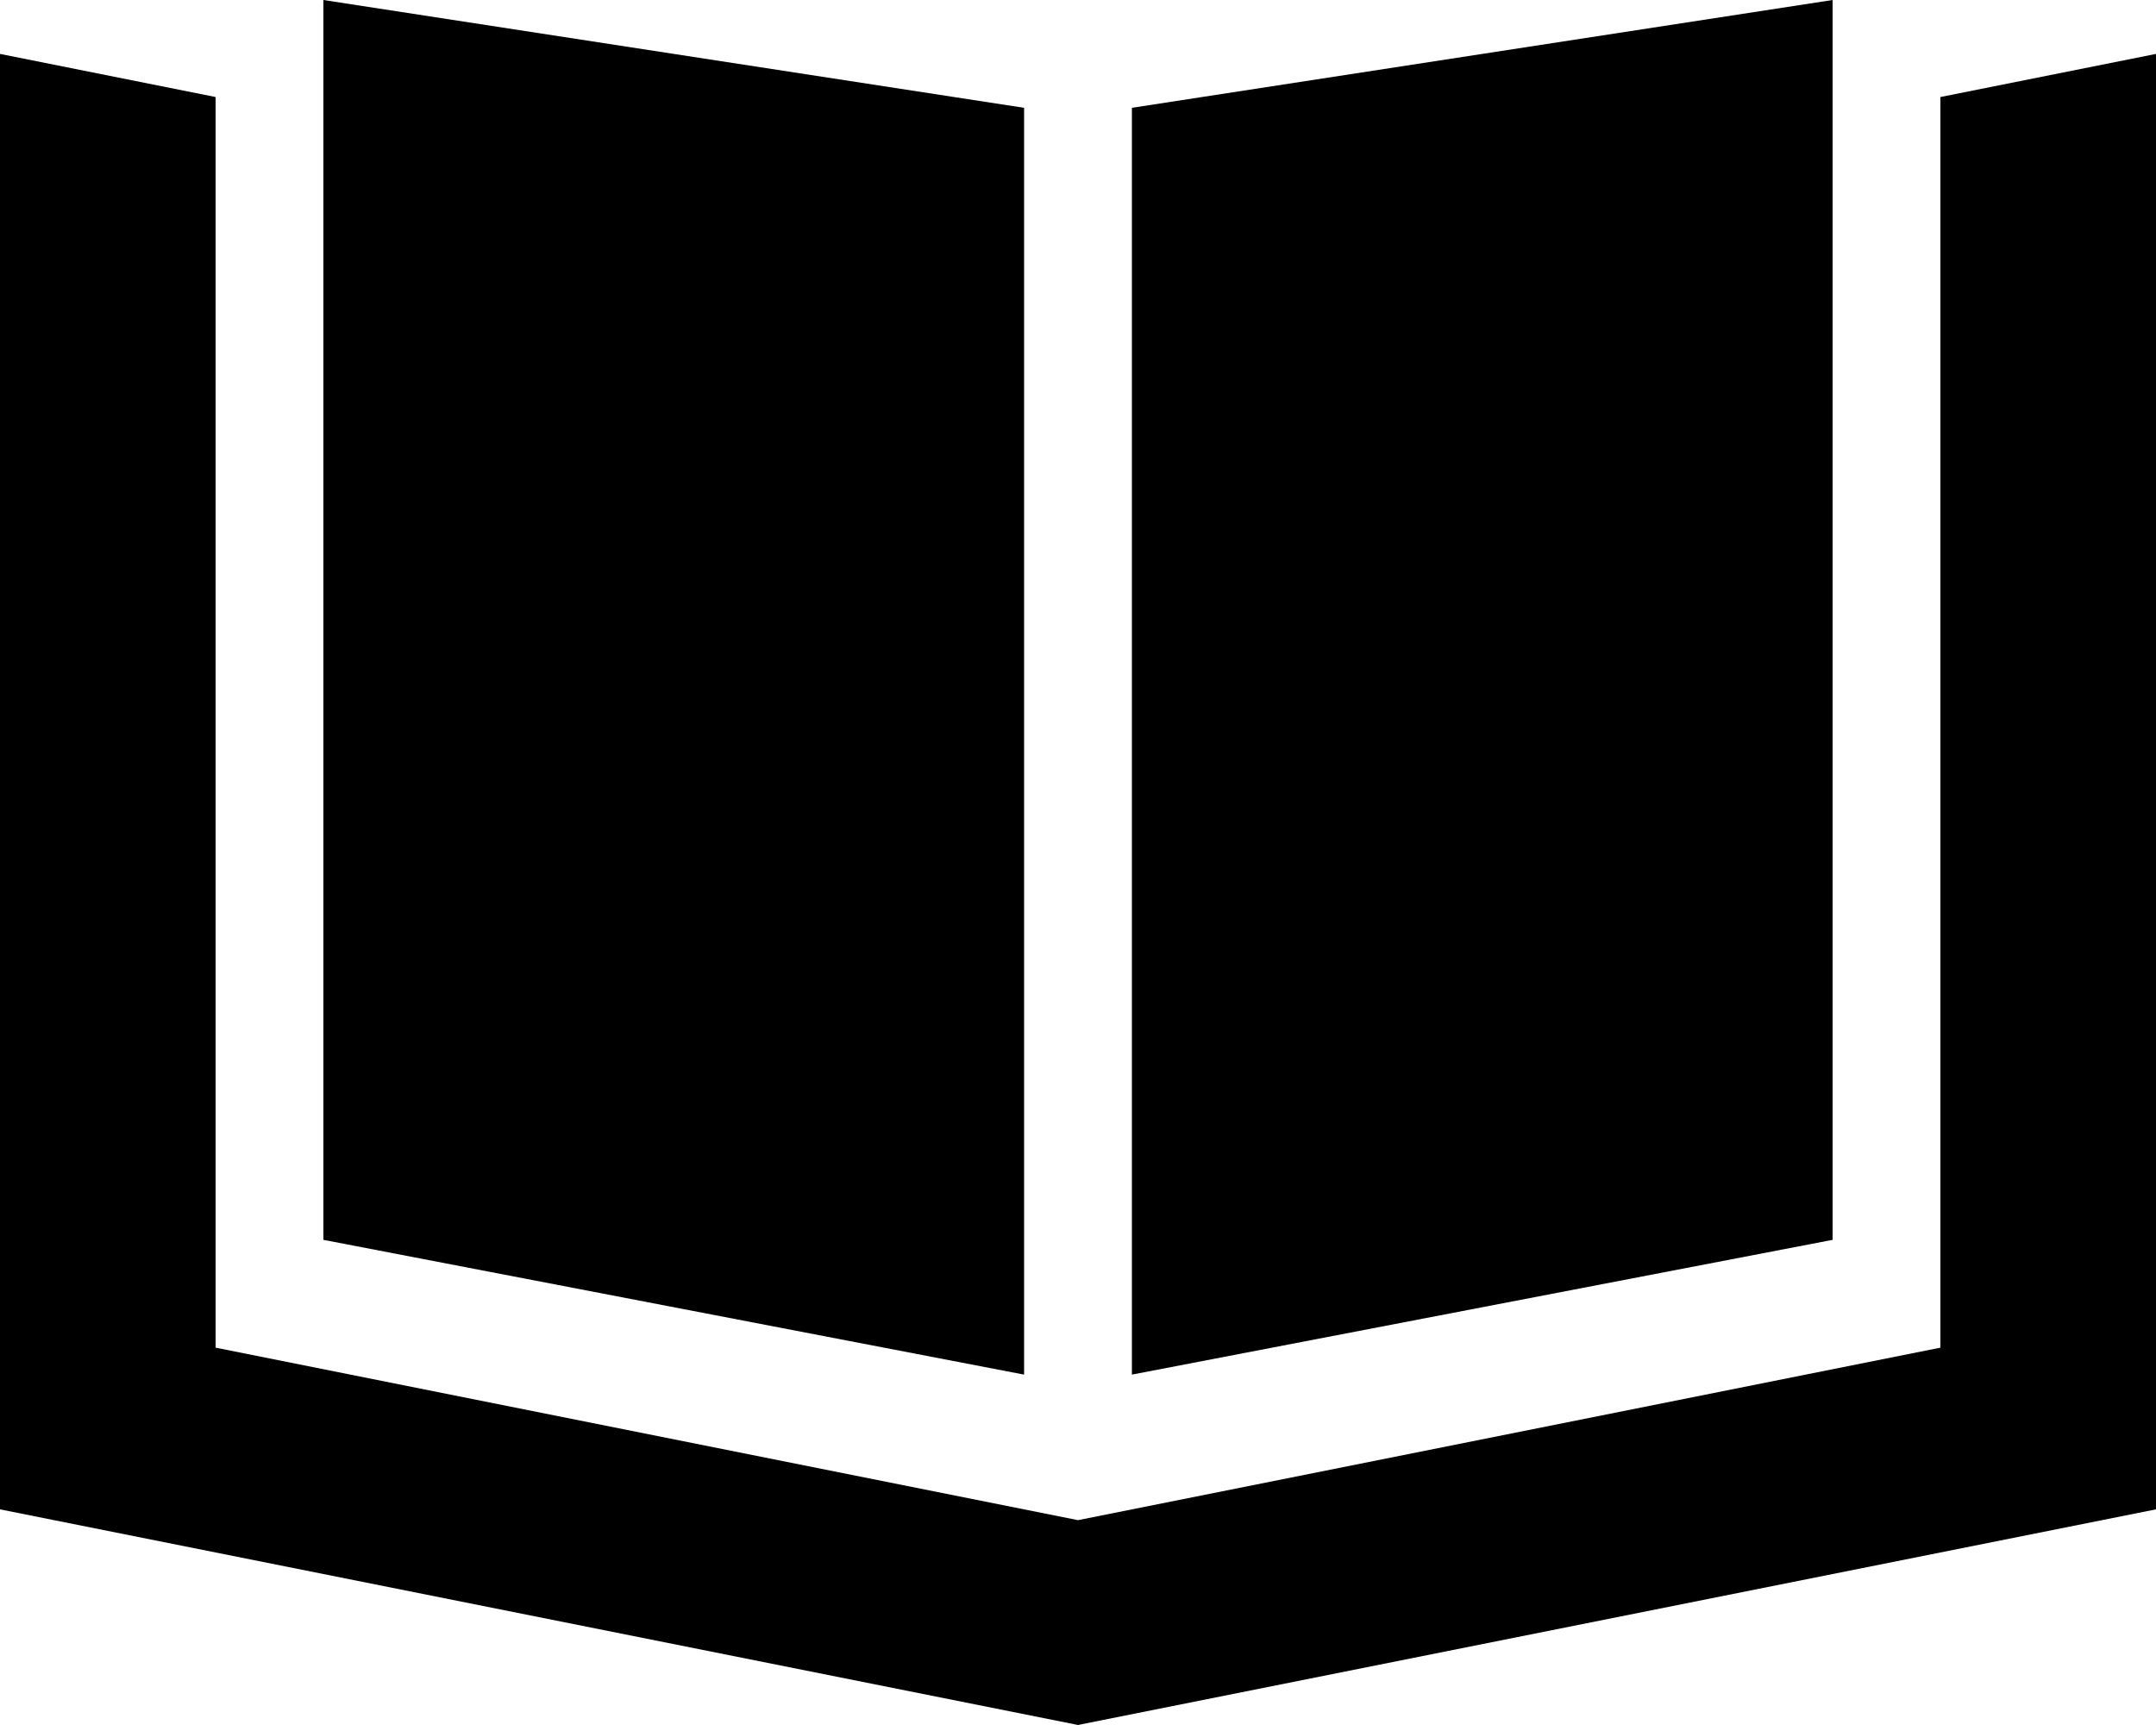<svg xmlns="http://www.w3.org/2000/svg" viewBox="0 0 640 512"><!--! Font Awesome Pro 6.4.2 by @fontawesome - https://fontawesome.com License - https://fontawesome.com/license (Commercial License) Copyright 2023 Fonticons, Inc. --><path d="M304 32V408L96 368V0L304 32zM64 400l256 51.2L576 400V28.8L640 16V448L320 512 0 448V16L64 28.8V400zm272 8V32L544 0V368L336 408z"/></svg>